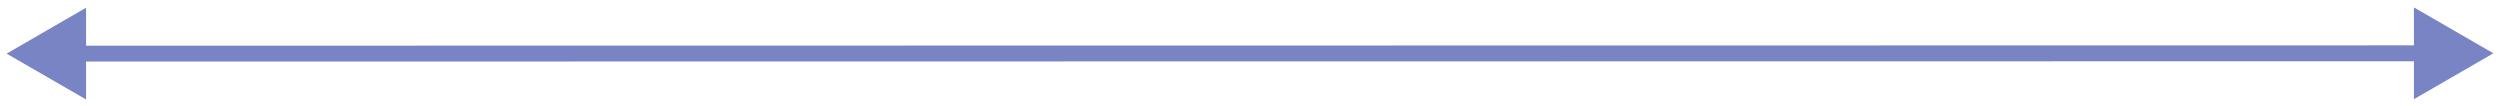 <?xml version="1.0" encoding="UTF-8"?> <svg xmlns="http://www.w3.org/2000/svg" width="236" height="10" viewBox="0 0 236 10" fill="none"><path d="M0.625 5.062L8.126 9.392L8.124 0.731L0.625 5.062ZM235.375 5.031L227.874 0.702L227.876 9.362L235.375 5.031ZM7.375 5.812L228.625 5.782L228.625 4.282L7.375 4.312L7.375 5.812Z" fill="#7884C3"></path></svg> 